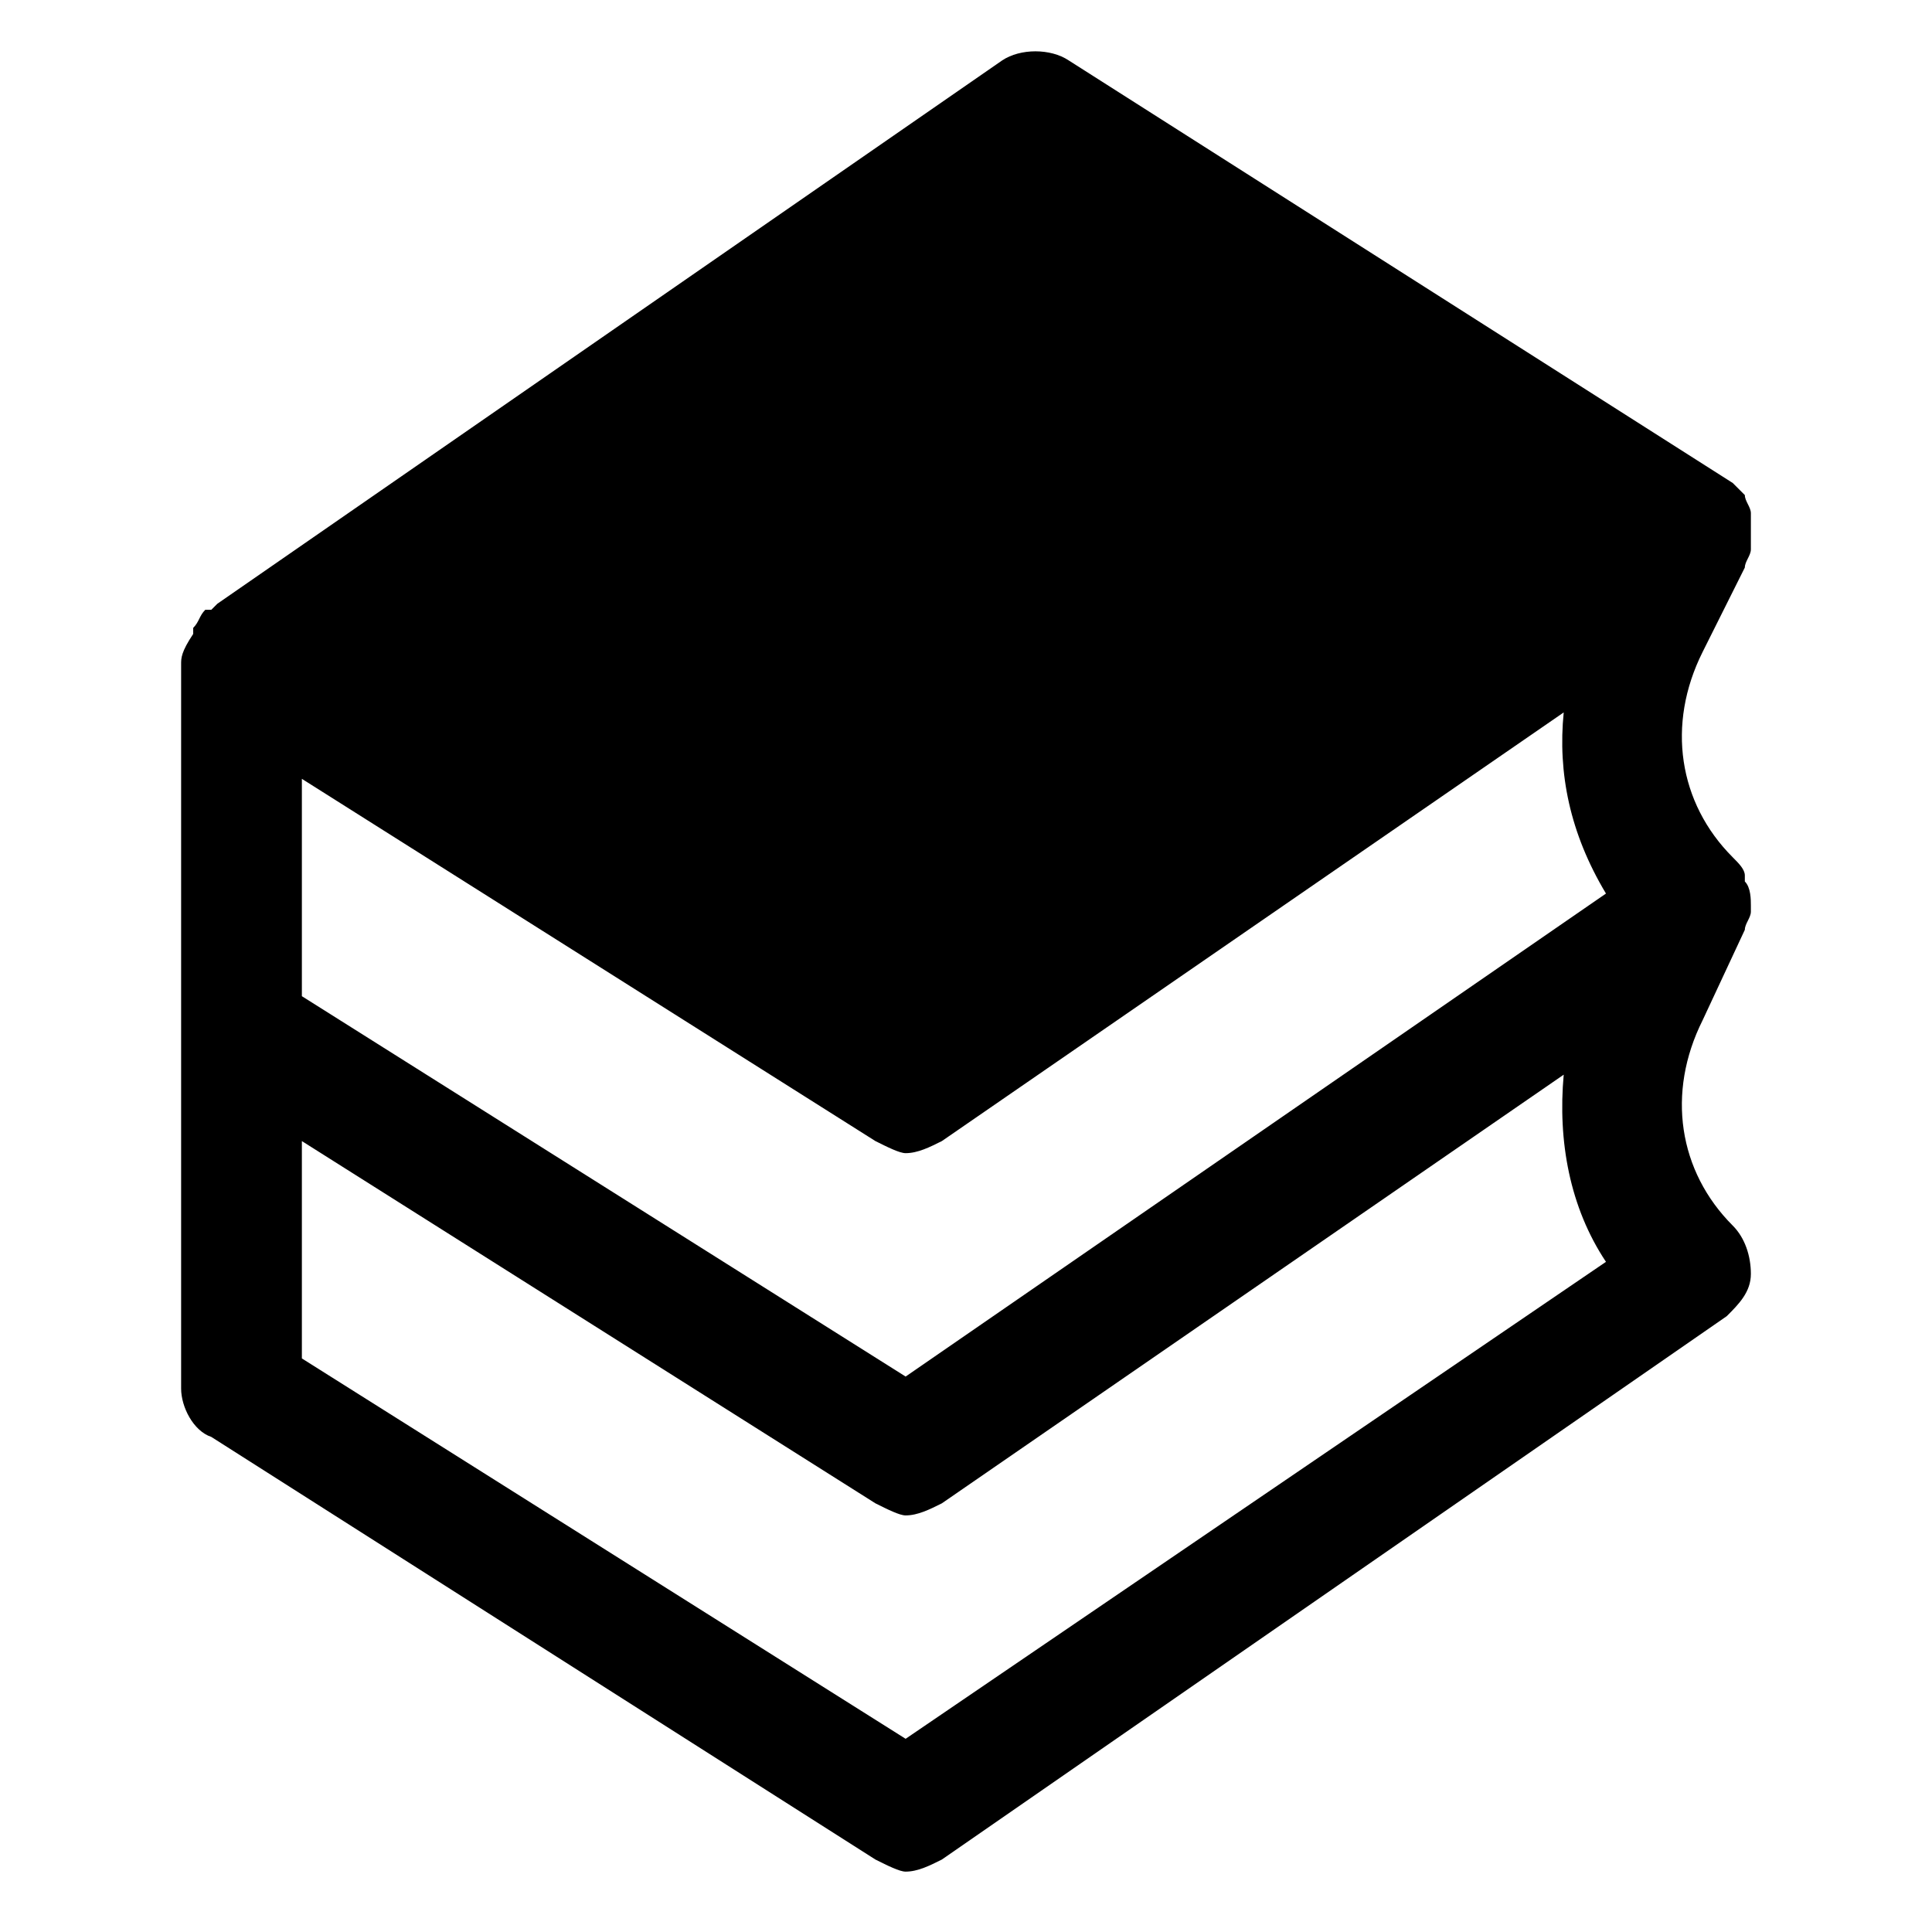 <?xml version="1.0" encoding="utf-8"?>

<!-- Скачано с сайта svg4.ru / Downloaded from svg4.ru -->
<svg height="800px" width="800px" version="1.1" id="Icons" xmlns="http://www.w3.org/2000/svg" xmlns:xlink="http://www.w3.org/1999/xlink" 
	 viewBox="0 0 32 32" xml:space="preserve">
<style type="text/css">
	.st0{fill:#FFFFFF;}
</style>
<path d="M28.9,9.4C28.9,9.4,28.9,9.4,28.9,9.4C28.9,9.3,29,9.2,29,9.1c0,0,0,0,0-0.1c0,0,0,0,0-0.1c0-0.1,0-0.2,0-0.3c0,0,0,0,0-0.1
	c0-0.1-0.1-0.2-0.1-0.3c0,0,0,0,0,0c-0.1-0.1-0.1-0.1-0.2-0.2l-11-7c-0.3-0.2-0.8-0.2-1.1,0l-13,9c0,0-0.1,0.1-0.1,0.1
	c0,0,0,0-0.1,0c-0.1,0.1-0.1,0.2-0.2,0.3c0,0,0,0,0,0.1C3,10.8,3,10.9,3,11c0,0,0,0,0,0v6v6c0,0.3,0.2,0.7,0.5,0.8l11,7
	c0.2,0.1,0.4,0.2,0.5,0.2c0.2,0,0.4-0.1,0.6-0.2l13-9c0.2-0.2,0.4-0.4,0.4-0.7s-0.1-0.6-0.3-0.8c-0.9-0.9-1.1-2.2-0.5-3.4l0.7-1.5
	c0-0.1,0.1-0.2,0.1-0.3c0,0,0-0.1,0-0.1c0,0,0,0,0,0c0-0.1,0-0.3-0.1-0.4c0,0,0-0.1,0-0.1c0-0.1-0.1-0.2-0.2-0.3c0,0,0,0,0,0
	c-0.9-0.9-1.1-2.2-0.5-3.4L28.9,9.4z M26.6,14.8l-11.6,8L5,16.5v-3.6l9.5,6c0.2,0.1,0.4,0.2,0.5,0.2c0.2,0,0.4-0.1,0.6-0.2l10.3-7.1
	C25.8,12.8,26,13.8,26.6,14.8z M15,28.8L5,22.5v-3.6l9.5,6c0.2,0.1,0.4,0.2,0.5,0.2c0.2,0,0.4-0.1,0.6-0.2l10.3-7.1
	c-0.1,1.1,0.1,2.2,0.7,3.1L15,28.8z"/>
</svg>